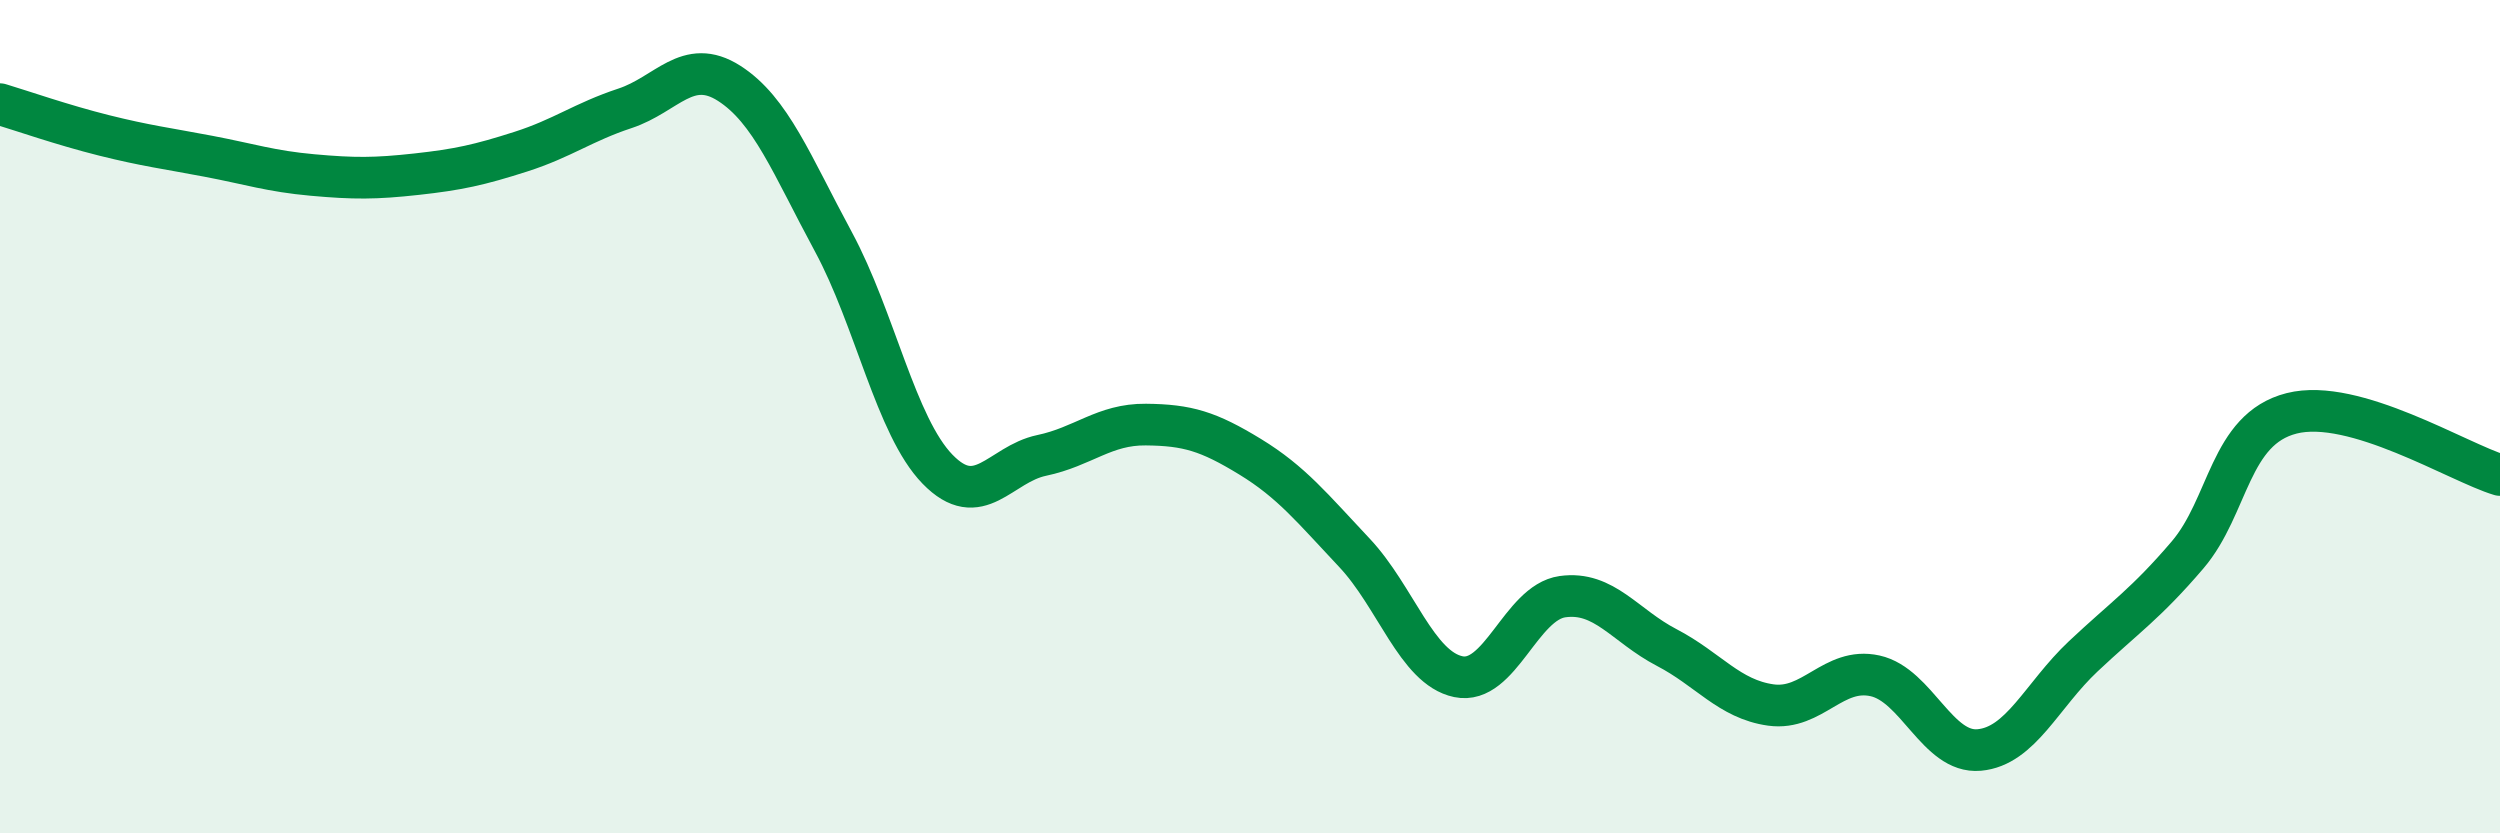 
    <svg width="60" height="20" viewBox="0 0 60 20" xmlns="http://www.w3.org/2000/svg">
      <path
        d="M 0,2.5 C 0.5,2.65 1.5,3 2.5,3.25 C 3.5,3.5 4,3.56 5,3.75 C 6,3.94 6.5,4.11 7.5,4.2 C 8.5,4.29 9,4.29 10,4.18 C 11,4.07 11.5,3.96 12.5,3.64 C 13.5,3.32 14,2.93 15,2.6 C 16,2.27 16.5,1.36 17.5,2 C 18.5,2.64 19,3.95 20,5.8 C 21,7.65 21.5,10.23 22.5,11.26 C 23.5,12.29 24,11.14 25,10.93 C 26,10.72 26.5,10.18 27.5,10.19 C 28.5,10.2 29,10.35 30,10.96 C 31,11.57 31.5,12.2 32.5,13.26 C 33.5,14.32 34,16.03 35,16.24 C 36,16.45 36.5,14.46 37.5,14.32 C 38.5,14.18 39,15.02 40,15.54 C 41,16.06 41.5,16.78 42.5,16.92 C 43.5,17.06 44,16 45,16.22 C 46,16.44 46.5,18.09 47.5,18 C 48.5,17.91 49,16.69 50,15.75 C 51,14.81 51.5,14.49 52.5,13.32 C 53.5,12.15 53.5,10.3 55,9.92 C 56.5,9.54 59,11.1 60,11.4L60 20L0 20Z"
        fill="#008740"
        opacity="0.1"
        stroke-linecap="round"
        stroke-linejoin="round"
      />
      <path
        d="M 0,2.5 C 0.5,2.65 1.5,3 2.5,3.25 C 3.5,3.5 4,3.56 5,3.75 C 6,3.94 6.5,4.11 7.5,4.2 C 8.5,4.29 9,4.29 10,4.18 C 11,4.07 11.5,3.96 12.5,3.64 C 13.5,3.32 14,2.93 15,2.6 C 16,2.27 16.5,1.36 17.5,2 C 18.5,2.64 19,3.95 20,5.8 C 21,7.65 21.5,10.23 22.5,11.26 C 23.5,12.29 24,11.14 25,10.93 C 26,10.72 26.5,10.18 27.5,10.19 C 28.5,10.2 29,10.35 30,10.96 C 31,11.57 31.5,12.2 32.5,13.26 C 33.5,14.32 34,16.03 35,16.24 C 36,16.45 36.5,14.46 37.5,14.32 C 38.5,14.18 39,15.02 40,15.54 C 41,16.06 41.5,16.78 42.5,16.92 C 43.5,17.06 44,16 45,16.22 C 46,16.44 46.5,18.09 47.5,18 C 48.5,17.91 49,16.69 50,15.75 C 51,14.81 51.5,14.49 52.5,13.32 C 53.5,12.15 53.5,10.3 55,9.92 C 56.5,9.54 59,11.1 60,11.4"
        stroke="#008740"
        stroke-width="1"
        fill="none"
        stroke-linecap="round"
        stroke-linejoin="round"
      />
    </svg>
  